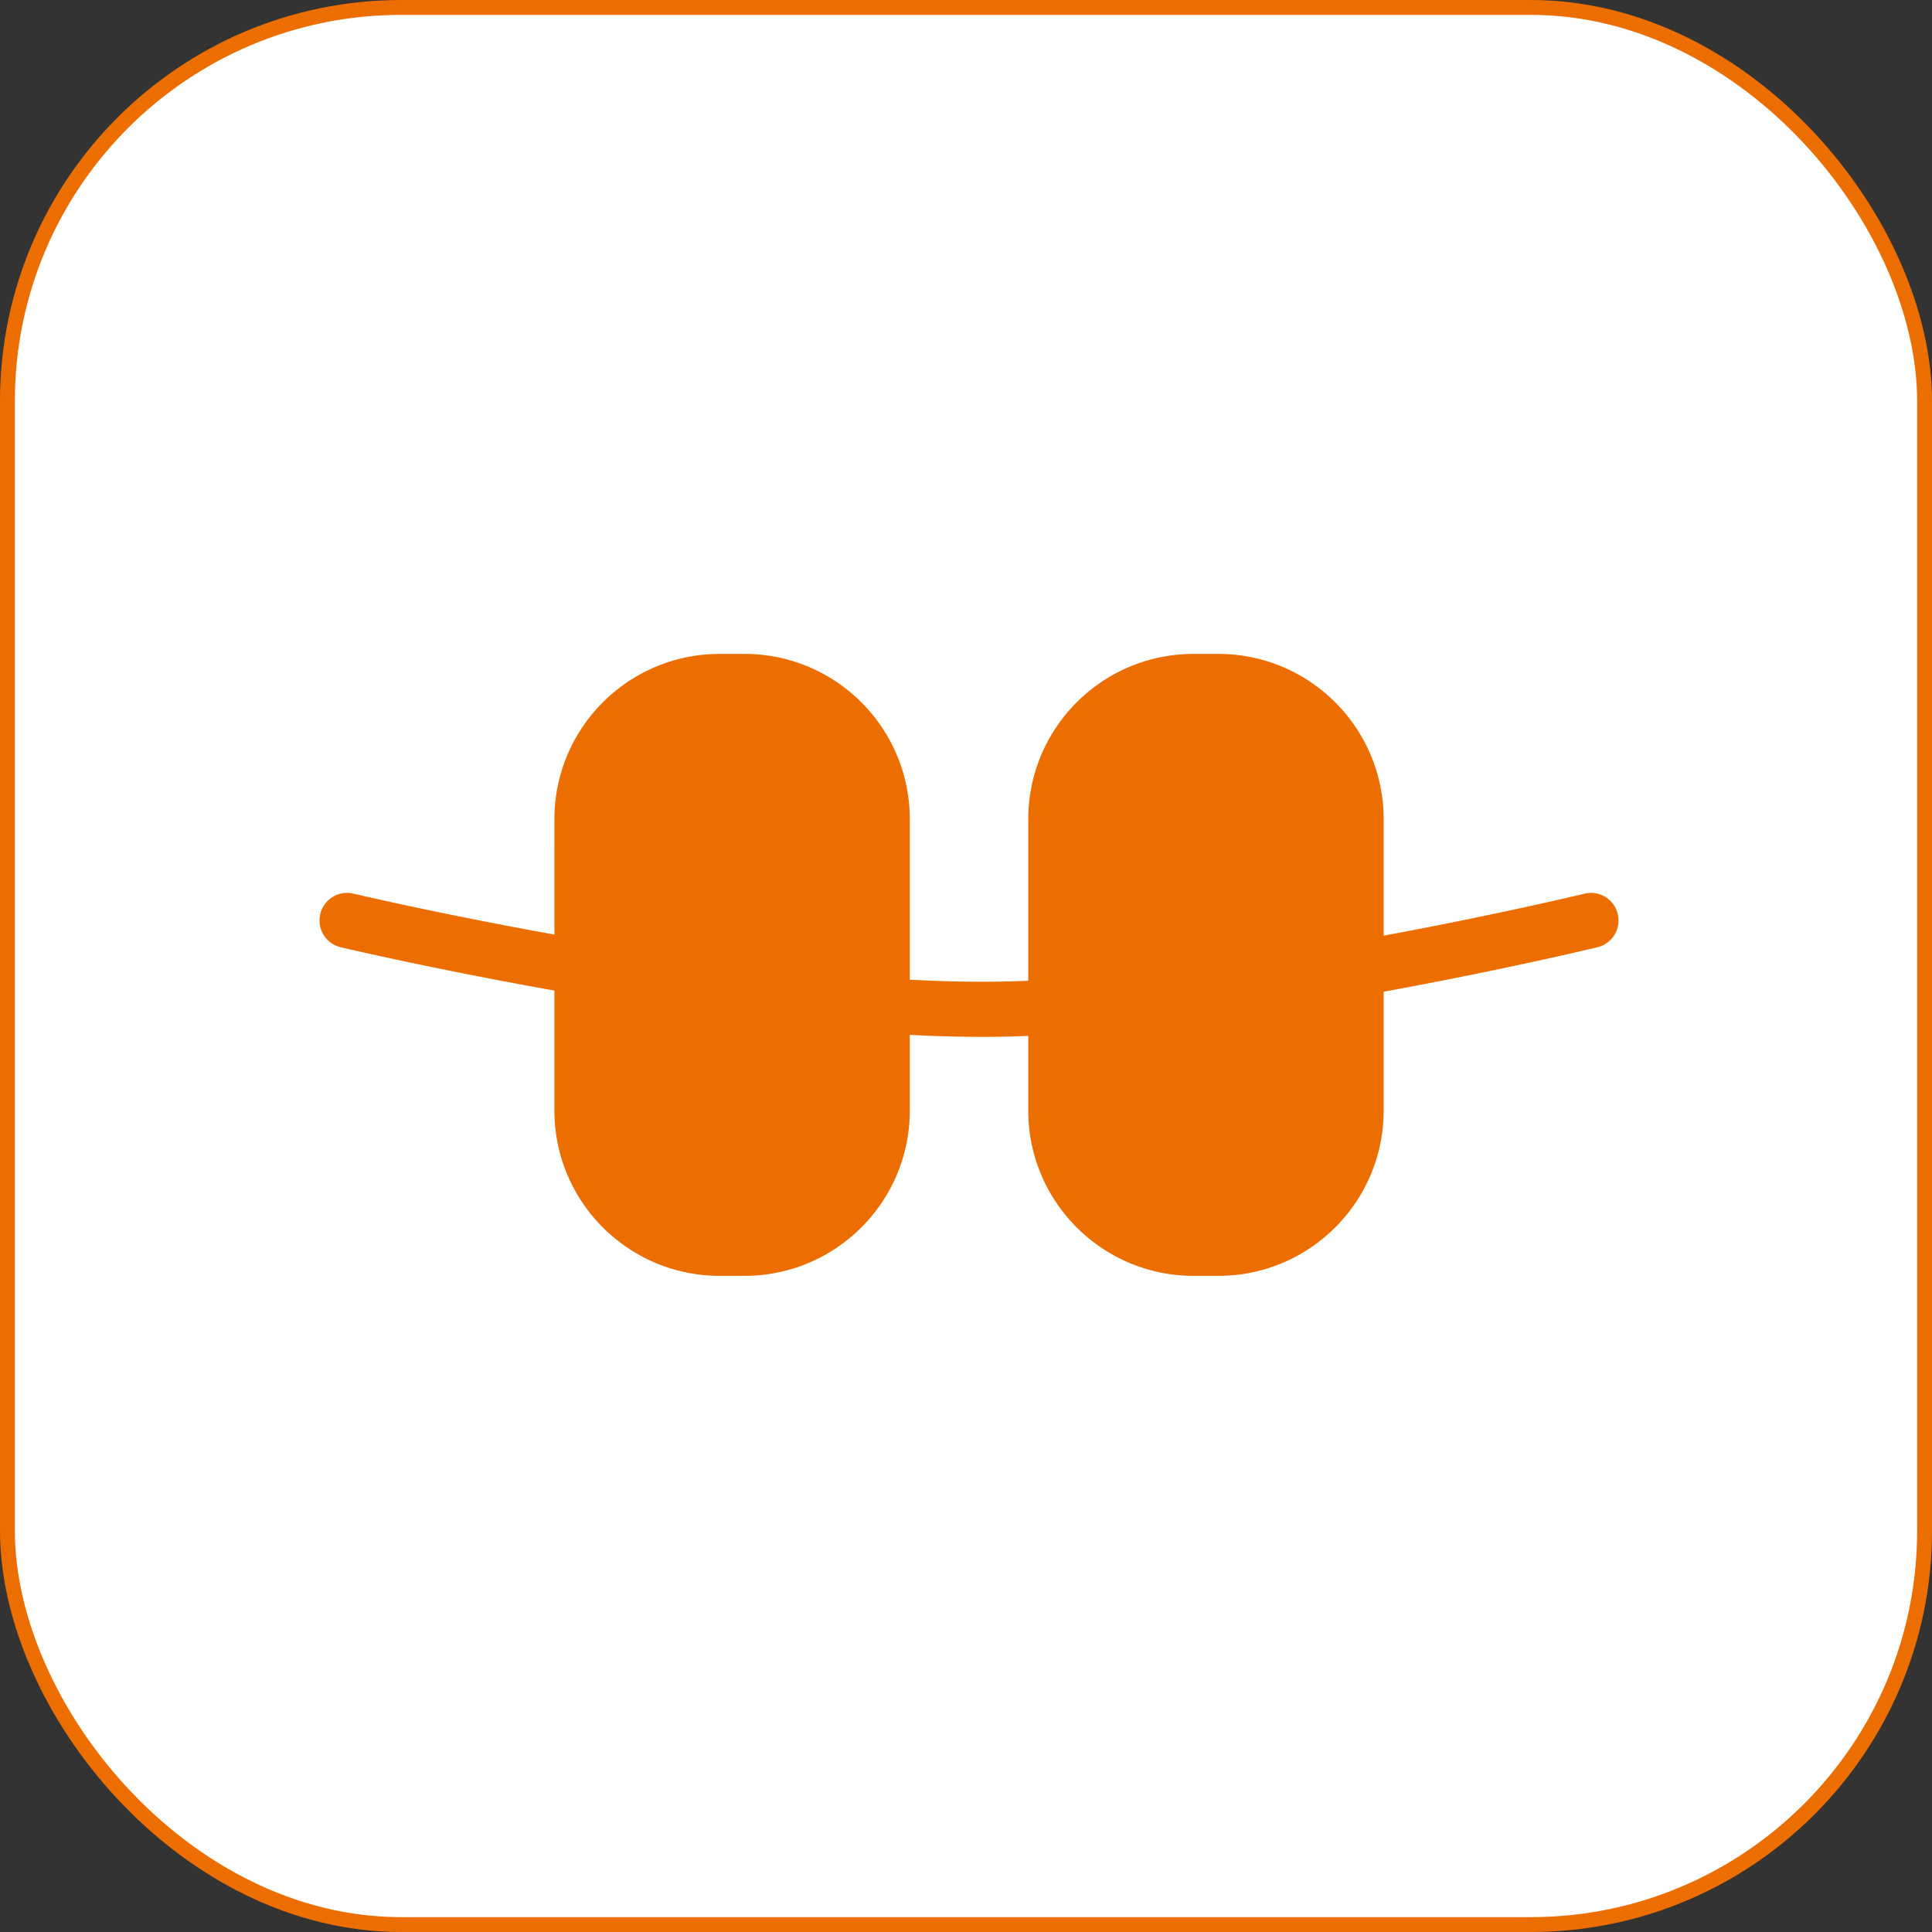 <svg xmlns="http://www.w3.org/2000/svg" width="260" height="260" fill="none"><rect width="100%" height="100%" fill="#333333" stroke="none"/><rect width="258" height="258" x="1" y="1" fill="#fff" stroke="#ED6E00" stroke-width="2" rx="53"/><path fill="#ED6E00" fill-rule="evenodd" d="M74.61 110.252C74.61 97.962 84.571 88 96.861 88h3.323c12.289 0 22.252 9.963 22.252 22.252v21.589c3.916.209 7.718.309 11.323.269q2.26-.025 4.619-.122v-21.736c0-12.29 9.963-22.252 22.253-22.252h3.323c12.289 0 22.252 9.963 22.252 22.252v15.666a614 614 0 0 0 19.109-3.854c2.485-.542 4.47-.993 5.831-1.308.681-.157 1.205-.281 1.559-.364l.399-.095.099-.024.024-.006.006-.001h.001a3.708 3.708 0 1 1 1.743 7.209l-.872-3.605c.872 3.605.871 3.605.871 3.606h-.002l-.008.002-.028.007-.108.026-.417.099-1.596.373c-1.388.321-3.402.778-5.919 1.328a623 623 0 0 1-20.145 4.049l-.547.1v15.986c0 12.29-9.963 22.252-22.252 22.252h-3.323c-12.29 0-22.253-9.962-22.253-22.252v-10.035q-2.31.092-4.537.116c-3.65.04-7.476-.056-11.405-.259v10.178c0 12.29-9.963 22.252-22.252 22.252h-3.323c-12.29 0-22.253-9.962-22.253-22.252v-16.141a634 634 0 0 1-19.97-3.885 531 531 0 0 1-6.434-1.402c-.754-.17-1.338-.304-1.736-.396l-.453-.105-.117-.027-.03-.007-.009-.002-.002-.001c-.001 0-.002 0 .852-3.61l-.854 3.61a3.709 3.709 0 0 1 1.707-7.219l-.004.014.004-.014.007.002.026.006.108.025.435.101a502.37 502.37 0 0 0 8.036 1.768c4.728 1 11.115 2.289 18.434 3.607z" clip-rule="evenodd"/></svg>